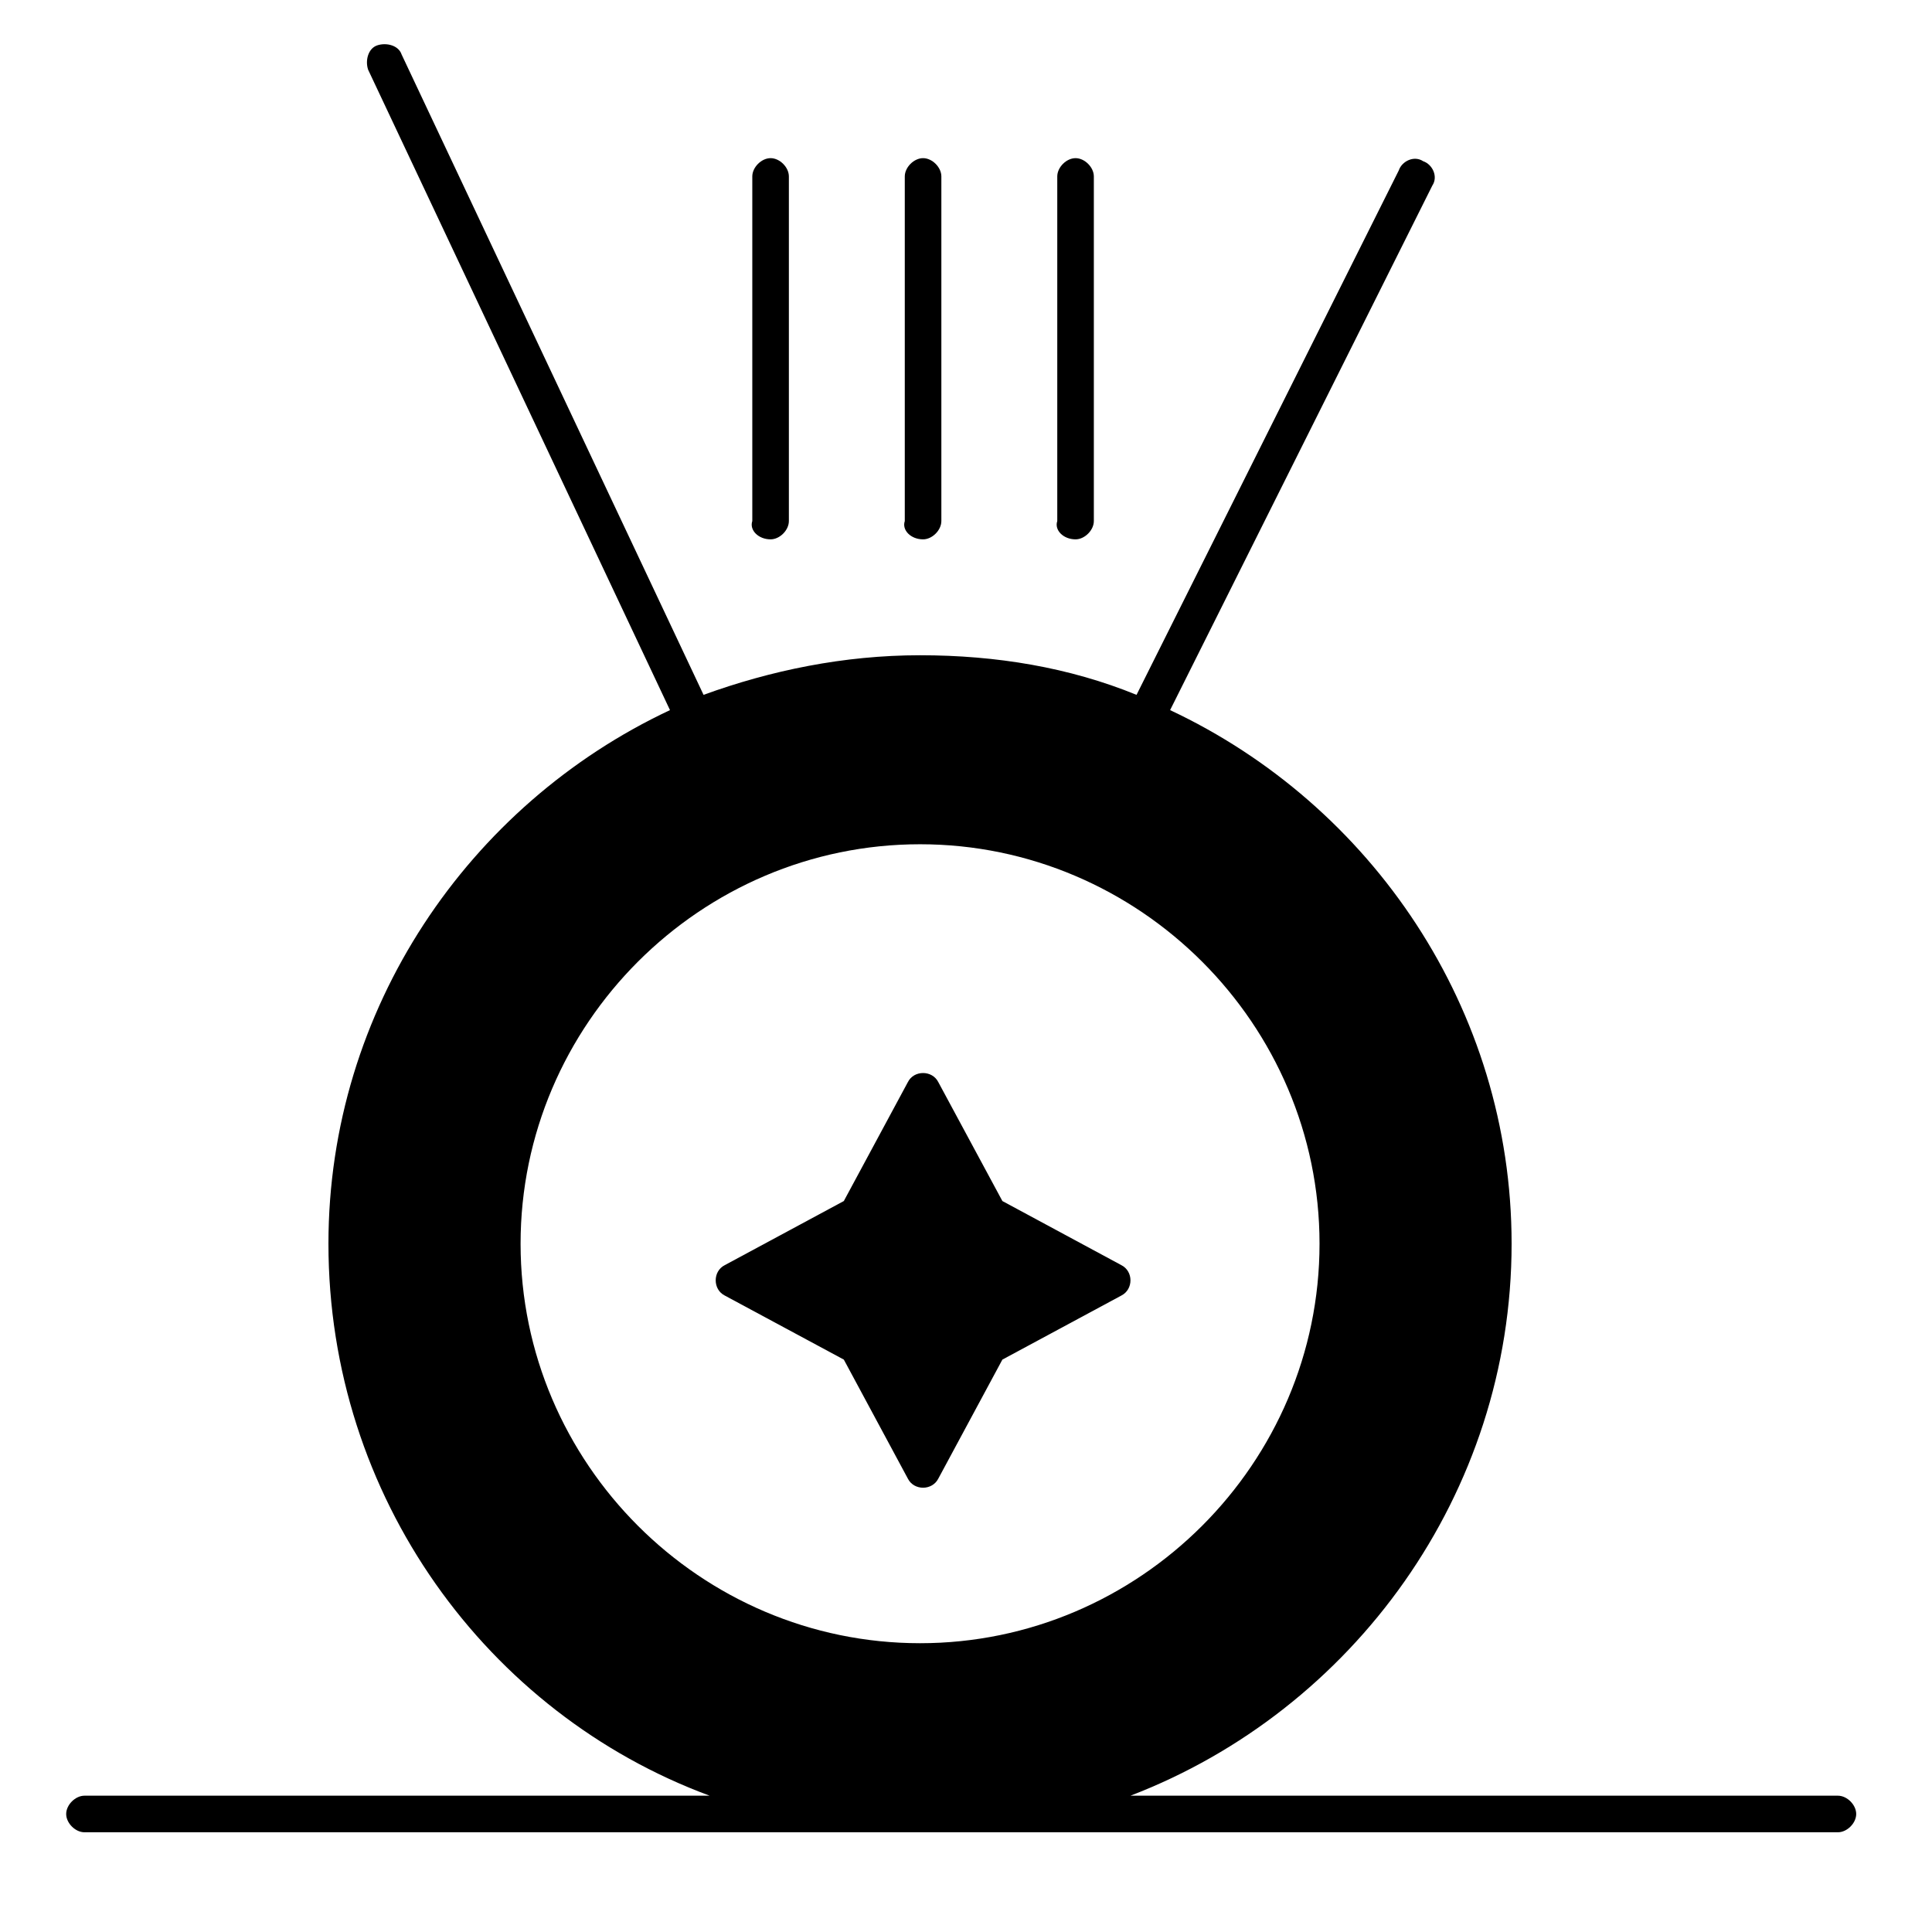 <?xml version="1.0" encoding="UTF-8" standalone="no"?><!DOCTYPE svg PUBLIC "-//W3C//DTD SVG 1.1//EN" "http://www.w3.org/Graphics/SVG/1.1/DTD/svg11.dtd"><svg width="100%" height="100%" viewBox="0 0 134 134" version="1.1" xmlns="http://www.w3.org/2000/svg" xmlns:xlink="http://www.w3.org/1999/xlink" xml:space="preserve" xmlns:serif="http://www.serif.com/" style="fill-rule:evenodd;clip-rule:evenodd;stroke-linejoin:round;stroke-miterlimit:2;"><rect id="icons" x="-1600" y="0" width="2666.67" height="1066.67" style="fill:none;"/><g id="social-fb"></g><g id="social-ig"></g><g><path d="M53.447,37.408c0.637,-0 1.268,-0.635 1.268,-1.269l0,-23.902c0,-0.634 -0.631,-1.268 -1.268,-1.268c-0.635,0 -1.269,0.634 -1.269,1.268l0,23.902c-0.212,0.634 0.425,1.269 1.269,1.269" style="fill-rule:nonzero;"/><path d="M64.022,37.408c0.638,-0 1.269,-0.635 1.269,-1.269l-0,-23.902c-0,-0.634 -0.631,-1.268 -1.269,-1.268c-0.634,0 -1.268,0.634 -1.268,1.268l0,23.902c-0.213,0.634 0.422,1.269 1.268,1.269" style="fill-rule:nonzero;"/><path d="M74.599,37.408c0.634,-0 1.268,-0.635 1.268,-1.269l0,-23.902c0,-0.634 -0.634,-1.268 -1.268,-1.268c-0.638,0 -1.269,0.634 -1.269,1.268l0,23.902c-0.212,0.634 0.422,1.269 1.269,1.269" style="fill-rule:nonzero;"/><path d="M127.475,124.546l-49.068,0c15.437,-5.924 26.435,-20.939 26.435,-38.283c-0,-16.284 -9.726,-30.456 -23.686,-37.011l18.187,-36.38c0.422,-0.635 -0,-1.478 -0.634,-1.69c-0.635,-0.422 -1.478,-0 -1.69,0.634l-18.191,36.377c-4.655,-1.903 -9.729,-2.746 -15.015,-2.746c-5.287,-0 -10.367,1.056 -15.016,2.746l-20.943,-44.416c-0.209,-0.631 -1.053,-0.844 -1.69,-0.631c-0.631,0.209 -0.847,1.056 -0.631,1.69l20.936,44.416c-13.96,6.555 -23.689,20.727 -23.689,37.011c0,17.556 10.998,32.572 26.439,38.283l-43.361,0c-0.634,0 -1.268,0.635 -1.268,1.269c-0,0.634 0.634,1.268 1.268,1.268l121.617,0c0.634,0 1.268,-0.634 1.268,-1.268c0,-0.634 -0.634,-1.269 -1.268,-1.269m-91.369,-38.283c-0,-15.228 12.475,-27.707 27.707,-27.707c15.224,0 27.707,12.479 27.707,27.707c-0,15.229 -12.483,27.707 -27.707,27.707c-15.232,0 -27.707,-12.478 -27.707,-27.707" style="fill-rule:nonzero;"/><path d="M77.769,87.745l-8.245,-4.443l-4.443,-8.245c-0.212,-0.425 -0.638,-0.634 -1.059,-0.634c-0.422,-0 -0.847,0.209 -1.056,0.634l-4.44,8.245l-8.251,4.443c-0.426,0.212 -0.635,0.634 -0.635,1.056c0,0.425 0.209,0.846 0.635,1.059l8.251,4.439l4.44,8.252c0.209,0.422 0.634,0.634 1.056,0.634c0.421,0 0.847,-0.212 1.059,-0.634l4.443,-8.252l8.245,-4.439c0.425,-0.213 0.638,-0.634 0.638,-1.059c-0,-0.422 -0.213,-0.844 -0.638,-1.056" style="fill-rule:nonzero;"/></g></svg>